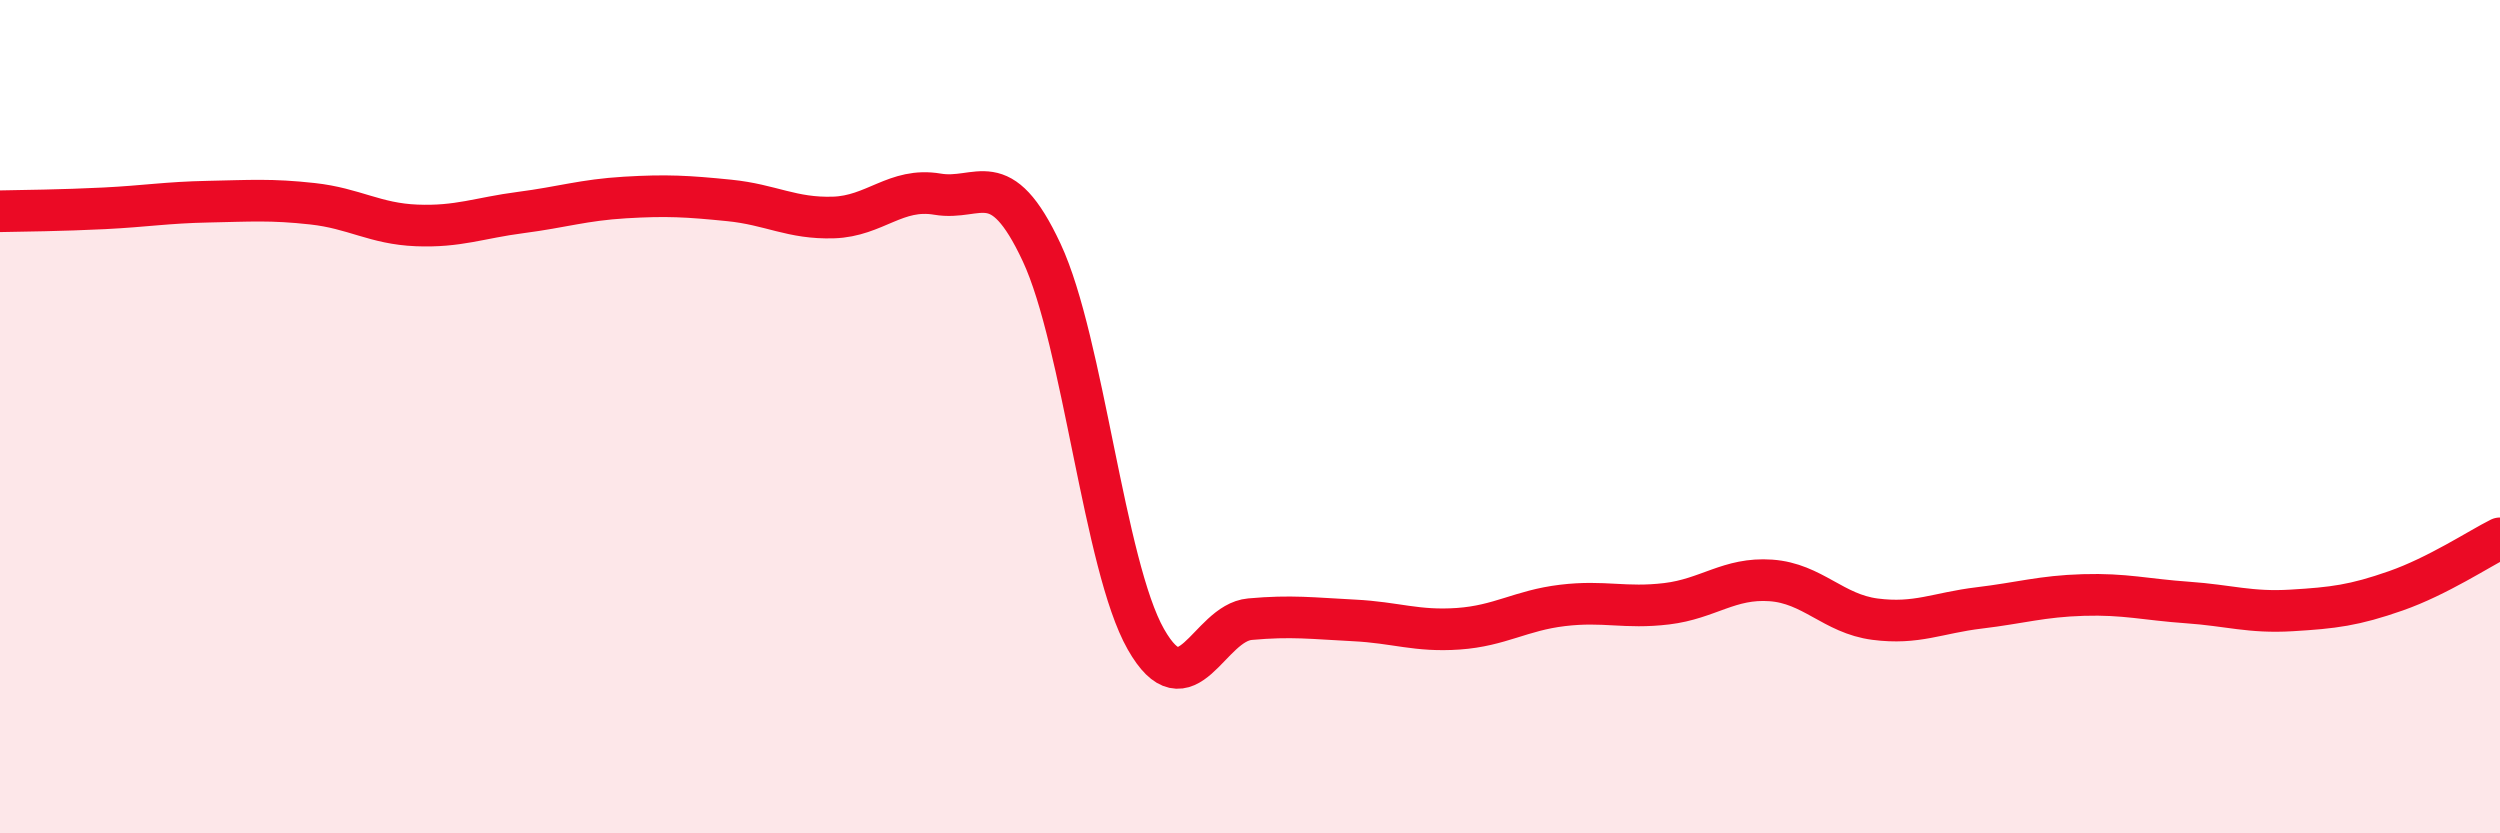 
    <svg width="60" height="20" viewBox="0 0 60 20" xmlns="http://www.w3.org/2000/svg">
      <path
        d="M 0,5.07 C 0.5,5.06 1.5,5.05 2.5,5 C 3.5,4.95 4,4.86 5,4.84 C 6,4.82 6.5,4.78 7.5,4.89 C 8.5,5 9,5.37 10,5.41 C 11,5.45 11.5,5.23 12.5,5.1 C 13.5,4.97 14,4.8 15,4.74 C 16,4.68 16.5,4.71 17.5,4.81 C 18.5,4.91 19,5.25 20,5.22 C 21,5.19 21.5,4.49 22.5,4.66 C 23.5,4.83 24,3.92 25,6.06 C 26,8.2 26.5,13.58 27.5,15.34 C 28.5,17.1 29,14.95 30,14.86 C 31,14.77 31.5,14.84 32.5,14.89 C 33.5,14.94 34,15.16 35,15.09 C 36,15.02 36.5,14.65 37.5,14.53 C 38.5,14.41 39,14.61 40,14.49 C 41,14.37 41.5,13.86 42.5,13.93 C 43.5,14 44,14.73 45,14.86 C 46,14.99 46.5,14.71 47.5,14.59 C 48.5,14.47 49,14.31 50,14.28 C 51,14.25 51.5,14.39 52.5,14.46 C 53.5,14.53 54,14.71 55,14.65 C 56,14.59 56.5,14.53 57.5,14.18 C 58.5,13.83 59.5,13.17 60,12.92L60 20L0 20Z"
        fill="#EB0A25"
        opacity="0.1"
        stroke-linecap="round"
        stroke-linejoin="round"
      />
      <path
        d="M 0,5.07 C 0.5,5.06 1.5,5.05 2.5,5 C 3.5,4.95 4,4.86 5,4.84 C 6,4.82 6.5,4.78 7.5,4.89 C 8.5,5 9,5.37 10,5.41 C 11,5.45 11.5,5.23 12.5,5.1 C 13.5,4.97 14,4.8 15,4.74 C 16,4.68 16.5,4.71 17.5,4.81 C 18.5,4.91 19,5.25 20,5.22 C 21,5.19 21.5,4.49 22.5,4.66 C 23.5,4.83 24,3.92 25,6.06 C 26,8.2 26.5,13.58 27.5,15.34 C 28.5,17.1 29,14.95 30,14.86 C 31,14.77 31.5,14.84 32.5,14.89 C 33.5,14.94 34,15.16 35,15.09 C 36,15.02 36.5,14.65 37.5,14.53 C 38.5,14.41 39,14.61 40,14.49 C 41,14.37 41.5,13.86 42.5,13.93 C 43.5,14 44,14.73 45,14.86 C 46,14.99 46.5,14.71 47.5,14.59 C 48.5,14.47 49,14.31 50,14.28 C 51,14.25 51.5,14.39 52.5,14.46 C 53.5,14.53 54,14.71 55,14.65 C 56,14.59 56.5,14.53 57.5,14.18 C 58.5,13.83 59.5,13.17 60,12.92"
        stroke="#EB0A25"
        stroke-width="1"
        fill="none"
        stroke-linecap="round"
        stroke-linejoin="round"
      />
    </svg>
  